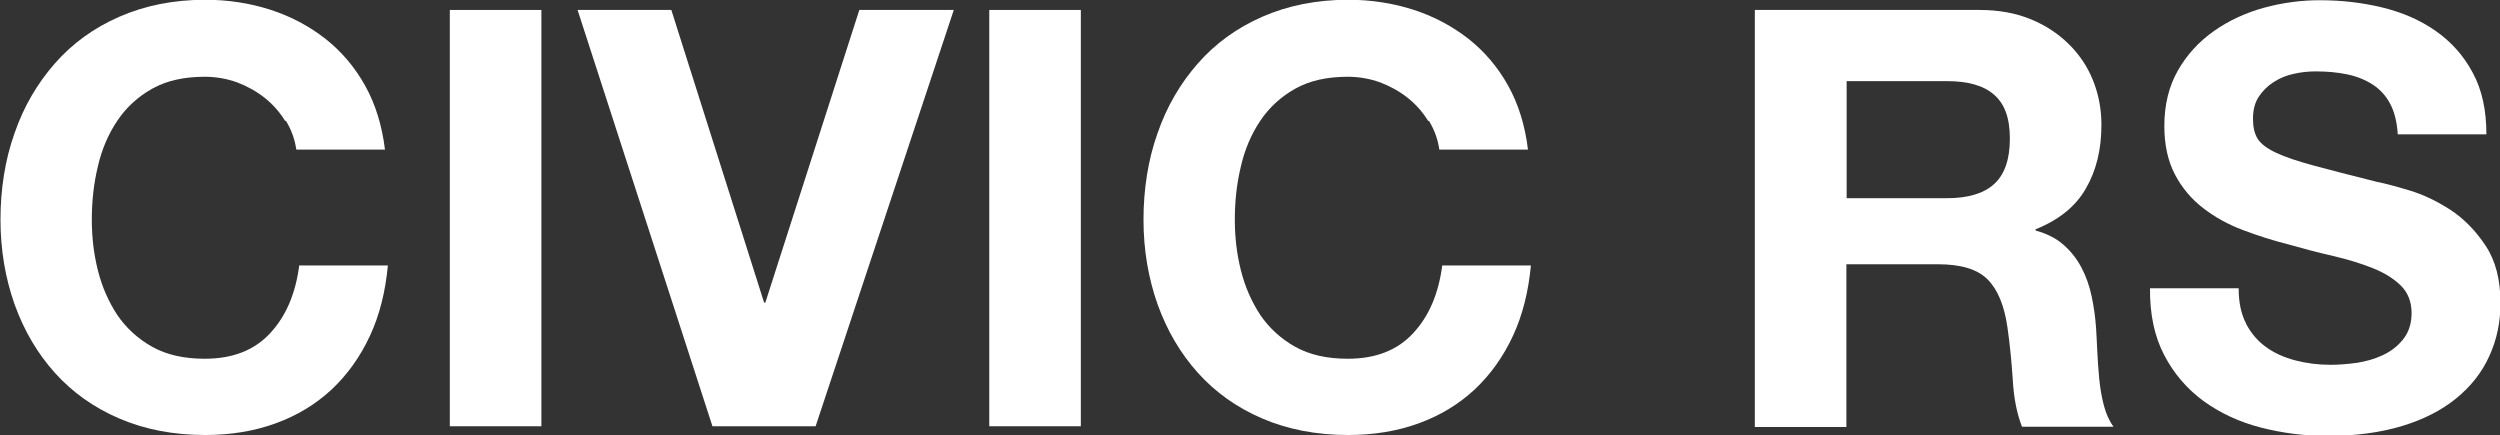 <?xml version="1.0" encoding="UTF-8"?><svg id="_レイヤー_2" xmlns="http://www.w3.org/2000/svg" width="102.93" height="17.93" viewBox="0 0 102.93 17.93"><rect x="0" y="0" width="102.93" height="17.93" fill="#333333" stroke="none"/><defs><style>.cls-1{fill:#fff;}</style></defs><g id="lineup"><path class="cls-1" d="M11.74,4.98c-.22-.36-.5-.68-.84-.95-.34-.27-.72-.48-1.14-.64-.42-.15-.87-.23-1.33-.23-.85,0-1.57.16-2.16.49-.59.33-1.07.77-1.44,1.32s-.64,1.18-.8,1.88c-.17.7-.25,1.43-.25,2.18s.08,1.42.25,2.1c.17.68.44,1.29.8,1.84.37.54.85.98,1.44,1.31.59.33,1.31.49,2.16.49,1.15,0,2.05-.35,2.7-1.06.65-.7,1.04-1.63,1.19-2.78h3.65c-.1,1.07-.34,2.04-.74,2.9-.4.86-.93,1.6-1.58,2.21-.66.61-1.42,1.07-2.3,1.39s-1.85.48-2.9.48c-1.31,0-2.49-.23-3.54-.68s-1.93-1.08-2.65-1.88c-.72-.8-1.27-1.74-1.66-2.82-.38-1.08-.58-2.24-.58-3.49s.19-2.47.58-3.56c.38-1.1.94-2.05,1.66-2.87s1.6-1.46,2.65-1.92c1.05-.46,2.23-.7,3.54-.7.94,0,1.84.14,2.68.41.84.27,1.59.67,2.26,1.19.66.52,1.21,1.16,1.64,1.93.43.77.7,1.65.82,2.64h-3.65c-.06-.43-.21-.83-.43-1.19Z"/><path class="cls-1" d="M22.29.41v17.14h-3.77V.41h3.77Z"/><path class="cls-1" d="M29.33,17.54L23.78.41h3.86l3.82,12.05h.05L35.38.41h3.89l-5.69,17.14h-4.25Z"/><path class="cls-1" d="M44.5.41v17.14h-3.77V.41h3.77Z"/><path class="cls-1" d="M58.8,4.98c-.22-.36-.5-.68-.84-.95-.34-.27-.72-.48-1.14-.64-.42-.15-.87-.23-1.33-.23-.85,0-1.57.16-2.16.49-.59.33-1.07.77-1.44,1.32s-.64,1.18-.8,1.88c-.17.7-.25,1.43-.25,2.18s.08,1.42.25,2.1c.17.68.44,1.29.8,1.84.37.54.85.98,1.44,1.31.59.33,1.31.49,2.16.49,1.15,0,2.05-.35,2.7-1.06.65-.7,1.04-1.63,1.19-2.78h3.65c-.1,1.07-.34,2.04-.74,2.9-.4.86-.93,1.6-1.58,2.21-.66.61-1.42,1.07-2.3,1.39s-1.85.48-2.9.48c-1.31,0-2.49-.23-3.54-.68s-1.93-1.08-2.65-1.88c-.72-.8-1.27-1.74-1.66-2.82-.38-1.08-.58-2.24-.58-3.49s.19-2.47.58-3.56c.38-1.1.94-2.05,1.66-2.87s1.6-1.46,2.65-1.92c1.05-.46,2.23-.7,3.54-.7.94,0,1.84.14,2.68.41.84.27,1.59.67,2.26,1.19.66.52,1.21,1.16,1.64,1.93.43.77.7,1.65.82,2.64h-3.65c-.06-.43-.21-.83-.43-1.19Z"/><path class="cls-1" d="M81.5.41c.77,0,1.46.12,2.08.37.62.25,1.14.59,1.58,1.02.44.43.78.93,1.01,1.5s.35,1.18.35,1.84c0,1.01-.21,1.88-.64,2.62-.42.74-1.12,1.3-2.07,1.68v.05c.46.13.85.32,1.15.59.3.26.55.58.74.94.19.36.33.76.42,1.19.09.43.15.86.18,1.3.02.27.03.59.05.96.02.37.04.74.08,1.13s.1.75.19,1.09c.09.34.22.64.4.88h-3.77c-.21-.54-.34-1.19-.38-1.94-.05-.75-.12-1.47-.22-2.16-.13-.9-.4-1.55-.82-1.97-.42-.42-1.1-.62-2.04-.62h-3.77v6.7h-3.77V.41h9.24ZM80.16,8.16c.86,0,1.51-.19,1.94-.58s.65-1.01.65-1.87-.22-1.44-.65-1.81c-.43-.38-1.08-.56-1.94-.56h-4.13v4.82h4.13Z"/><path class="cls-1" d="M92.47,13.32c.21.4.48.72.83.97.34.25.75.43,1.21.55.46.12.94.18,1.44.18.34,0,.7-.03,1.08-.08.38-.06.74-.16,1.08-.32.34-.16.62-.38.84-.66.22-.28.34-.64.34-1.07,0-.46-.15-.84-.44-1.13-.3-.29-.68-.53-1.16-.72-.48-.19-1.02-.36-1.63-.5-.61-.14-1.22-.3-1.85-.48-.64-.16-1.26-.36-1.87-.59-.61-.23-1.15-.53-1.63-.9-.48-.37-.87-.83-1.16-1.38s-.44-1.22-.44-2c0-.88.19-1.64.56-2.29s.87-1.19,1.48-1.62c.61-.43,1.3-.75,2.06-.96.77-.21,1.54-.31,2.3-.31.9,0,1.76.1,2.58.3.82.2,1.56.52,2.2.97.64.45,1.15,1.02,1.52,1.72.38.7.56,1.54.56,2.53h-3.65c-.03-.51-.14-.94-.32-1.27-.18-.34-.43-.6-.73-.79-.3-.19-.65-.33-1.04-.41-.39-.08-.82-.12-1.28-.12-.3,0-.61.03-.91.1-.3.06-.58.18-.83.34-.25.16-.45.36-.61.6-.16.24-.24.54-.24.91,0,.34.06.61.19.82.13.21.38.4.76.58.38.18.9.35,1.56.53.66.18,1.53.4,2.6.67.32.06.76.18,1.33.35.57.17,1.13.44,1.69.8.56.37,1.04.86,1.45,1.48.41.62.61,1.4.61,2.36,0,.78-.15,1.51-.46,2.18-.3.67-.76,1.25-1.36,1.74-.6.49-1.34.87-2.23,1.14-.89.27-1.92.41-3.08.41-.94,0-1.86-.12-2.75-.35-.89-.23-1.67-.6-2.35-1.09-.68-.5-1.22-1.13-1.62-1.9-.4-.77-.59-1.68-.58-2.74h3.65c0,.58.1,1.06.31,1.46Z"/></g></svg>